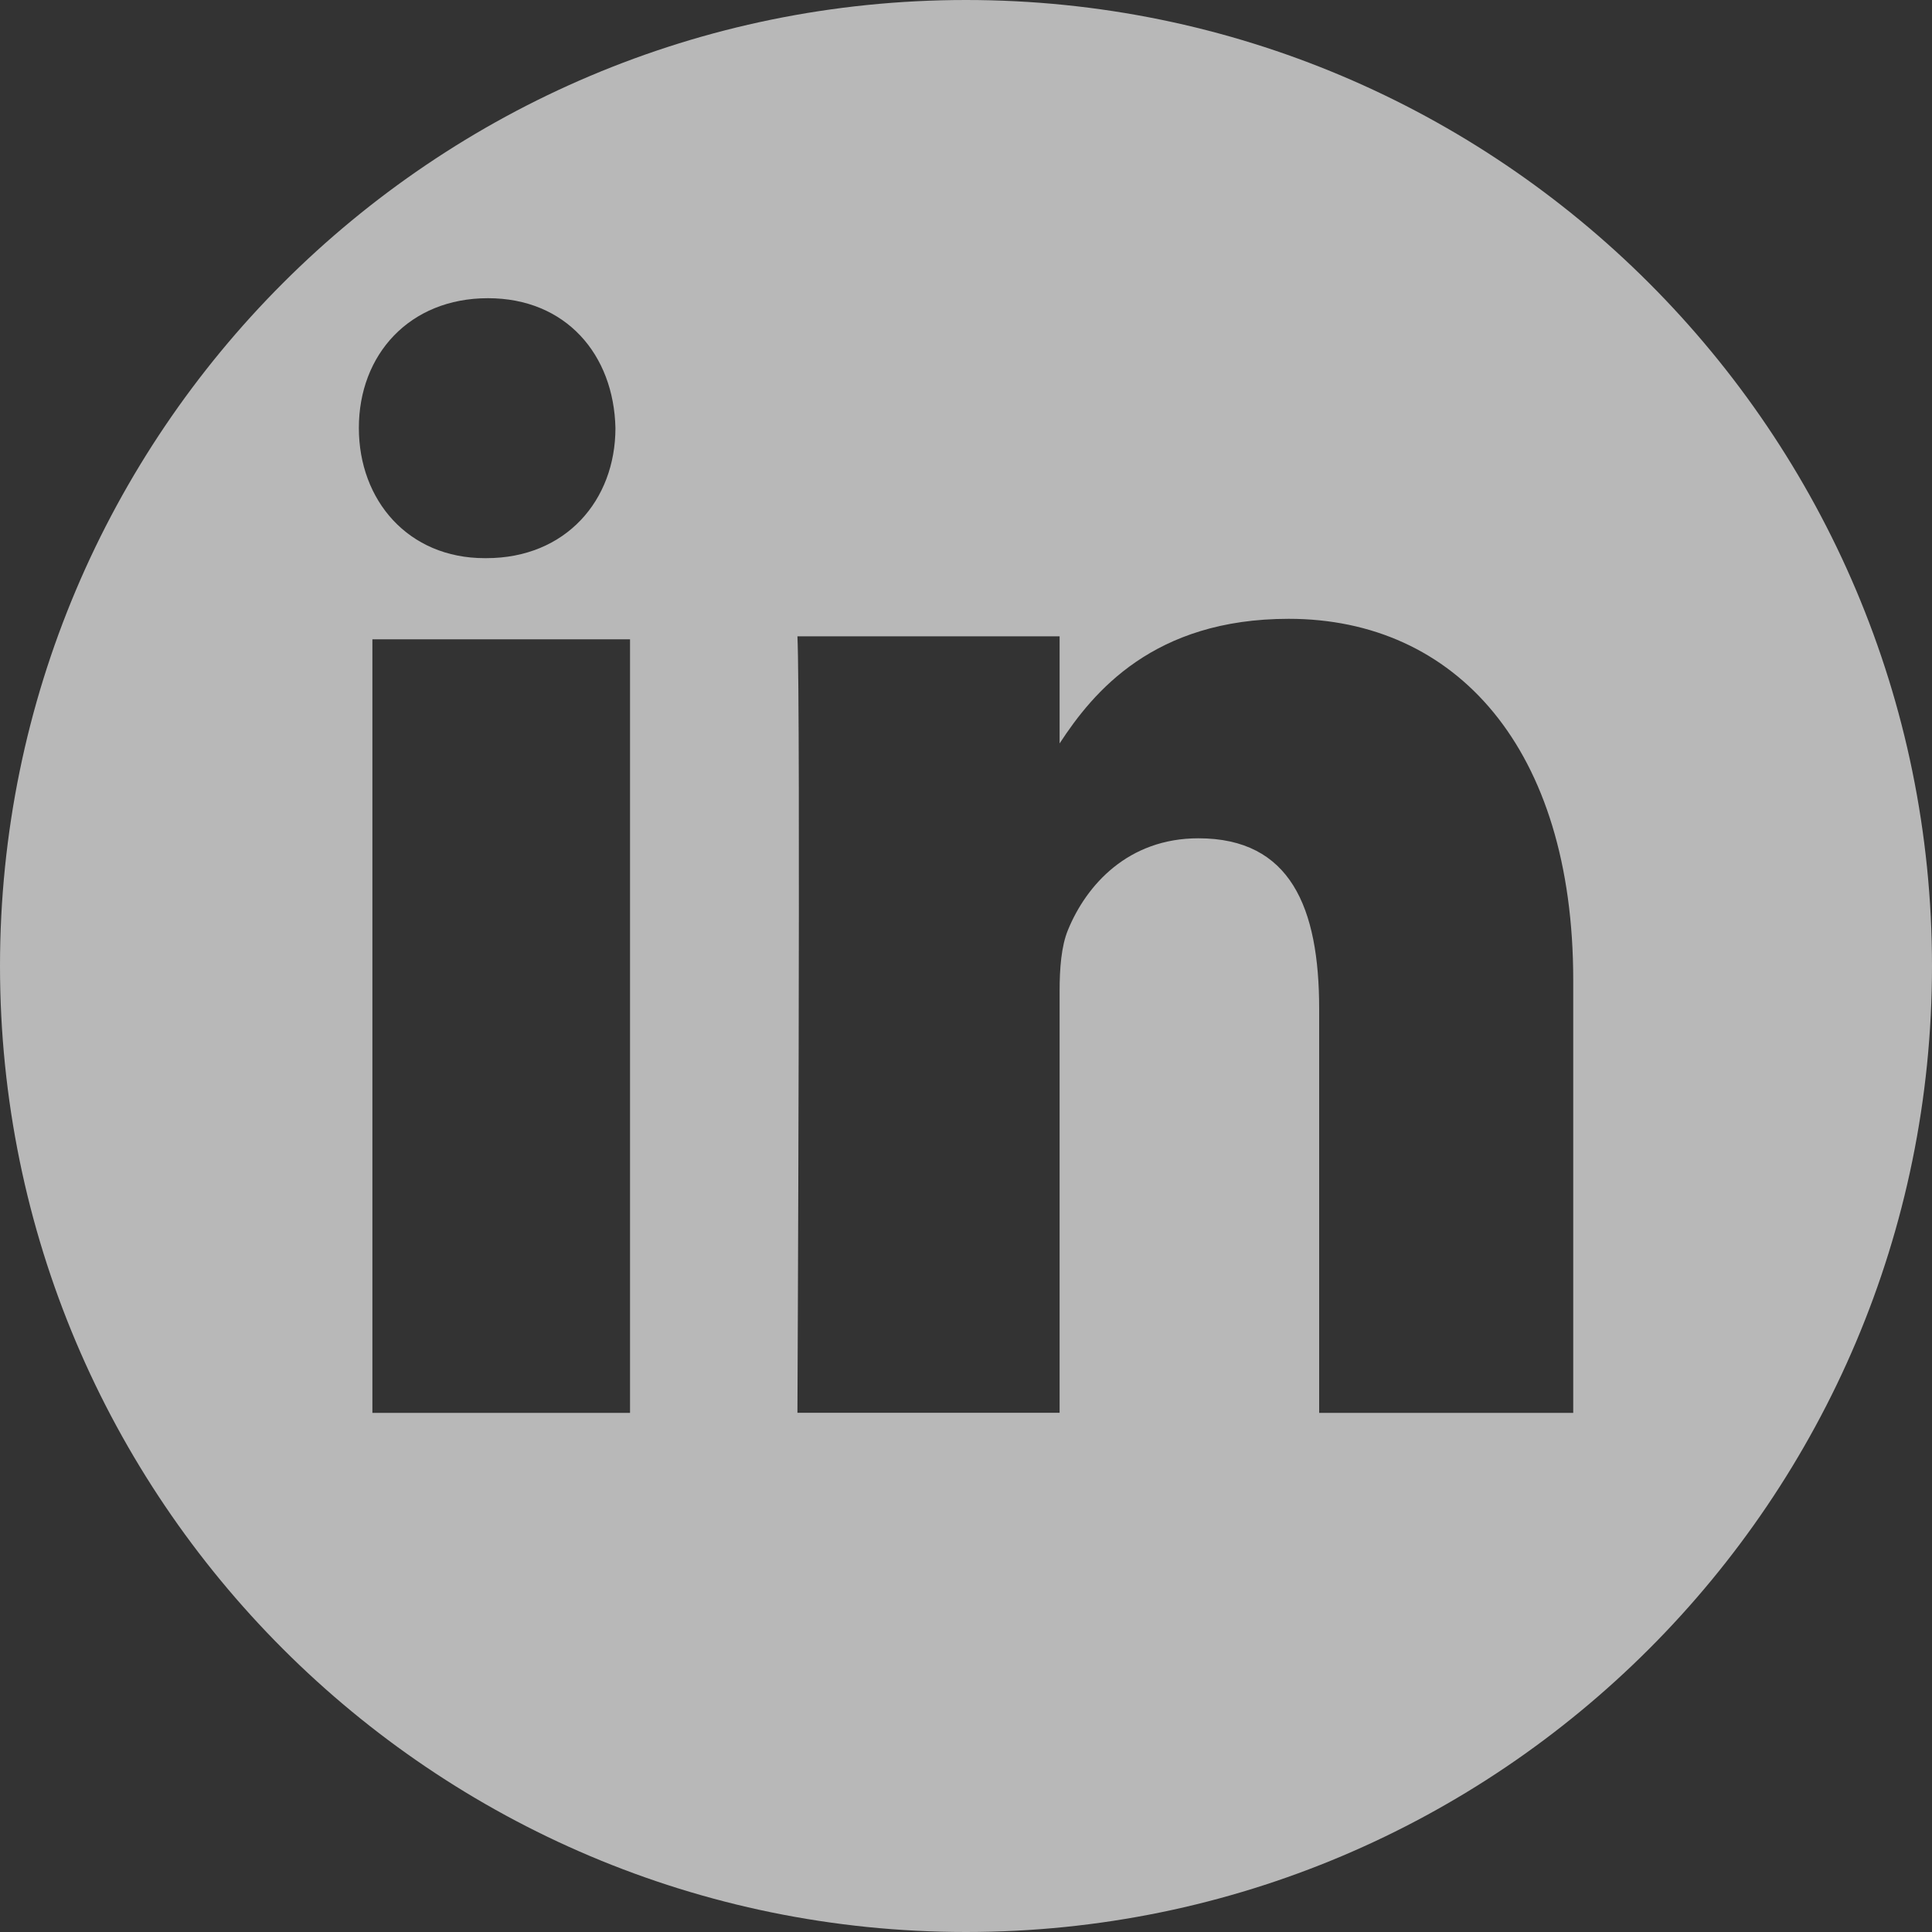 <?xml version="1.0" encoding="utf-8"?>
<!-- Generator: Adobe Illustrator 19.0.0, SVG Export Plug-In . SVG Version: 6.00 Build 0)  -->
<svg version="1.1" id="Layer_1" xmlns="http://www.w3.org/2000/svg" xmlns:xlink="http://www.w3.org/1999/xlink" x="0px" y="0px"
	 viewBox="0 0 20 20" enable-background="new 0 0 20 20" xml:space="preserve">
<rect x="0" y="0" width="20" height="20" fill="#333333" stroke="none"/>
<path opacity="0.65" fill="#FFFFFF" enable-background="new    " d="M10,0C4.479,0,0,4.479,0,10s4.479,10,10,10s10-4.479,10-10
	S15.521,0,10,0z M5.051,3.087c0.807,0,1.303,0.583,1.32,1.344c0,0.747-0.513,1.347-1.337,1.347H5.018
	c-0.794,0-1.303-0.6-1.303-1.347C3.714,3.67,4.24,3.087,5.051,3.087z M6.522,14.626H6.519v0H3.855V6.618h2.667
	V14.626z M16.286,14.626L16.286,14.626h-2.63v-4.182c0-1.052-0.298-1.766-1.25-1.766
	c-0.727,0-1.159,0.482-1.35,0.948c-0.07,0.168-0.087,0.402-0.087,0.633v4.366h-2.714c0,0,0.034-7.304,0-8.038
	h2.714v1.109c0.348-0.533,0.972-1.29,2.372-1.29c1.729,0,2.945,1.34,2.945,3.739V14.626z"/>
</svg>
